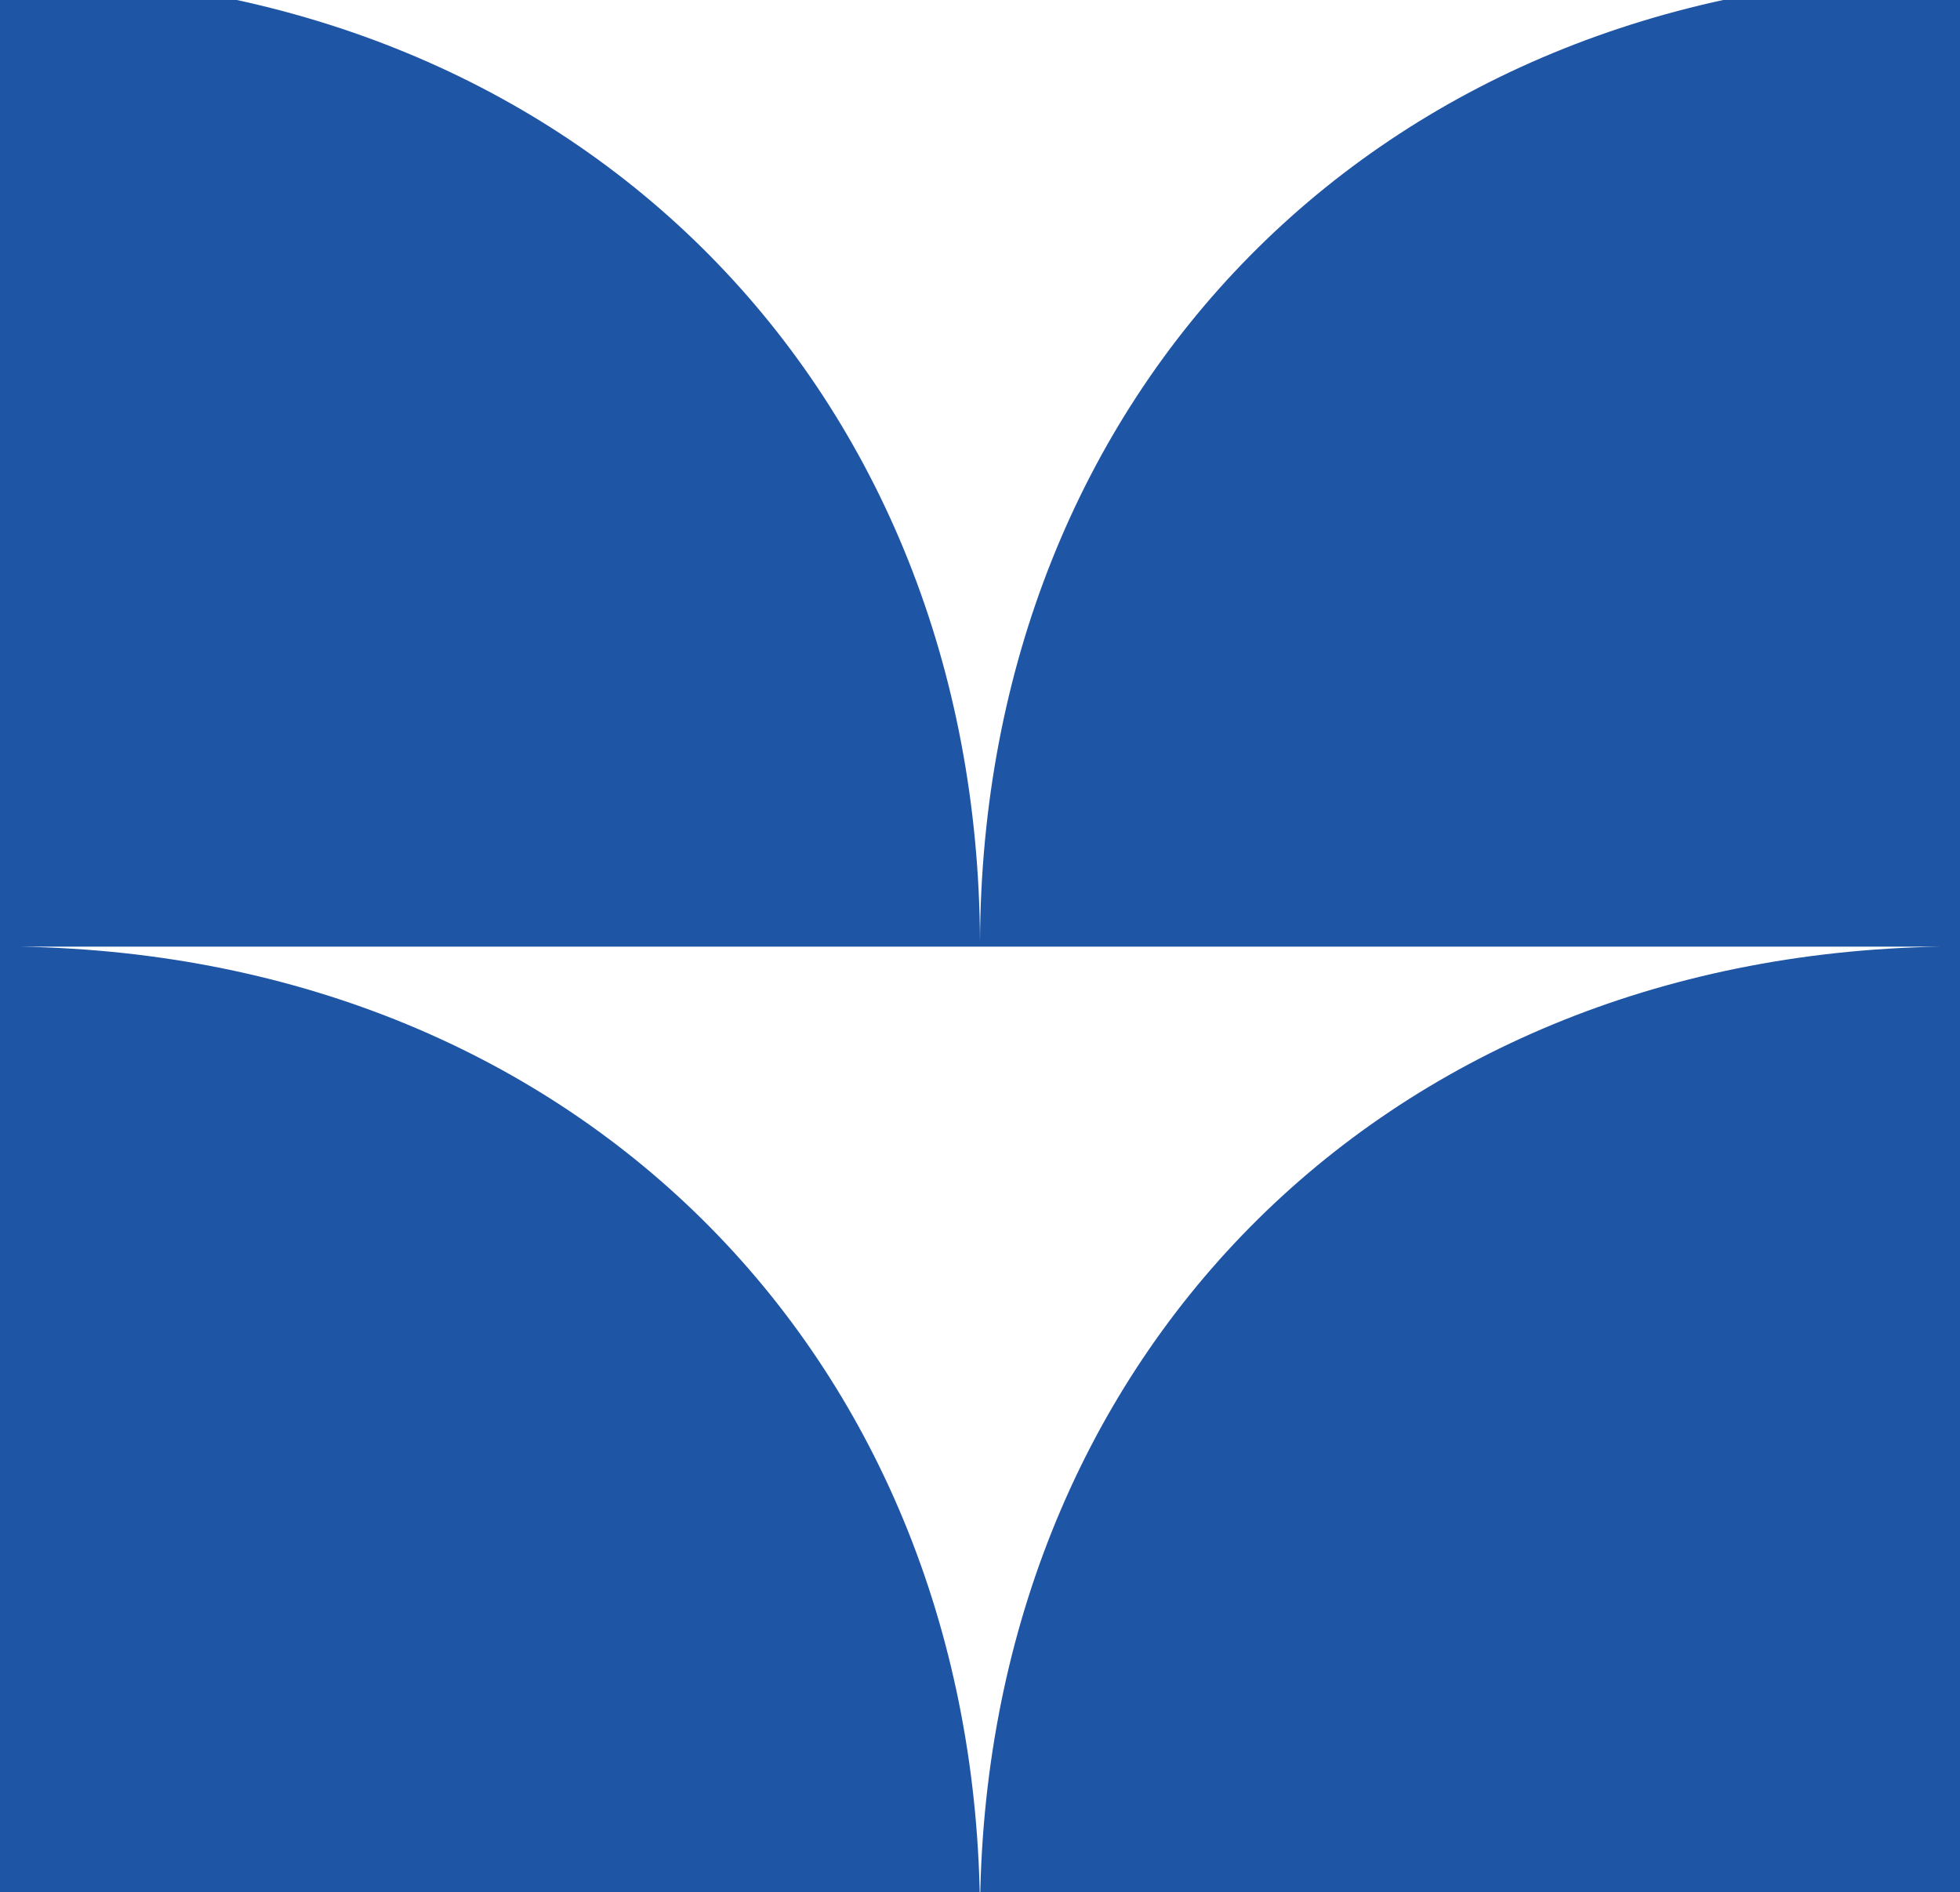 <svg width="115" height="111" viewBox="0 0 115 111" fill="none" xmlns="http://www.w3.org/2000/svg">
<path d="M0 169.509V-58.491C33.616 -58.491 57.37 -34.42 57.5 -1.723C57.63 -34.42 81.384 -58.491 115 -58.491V169.509H0ZM1.191 -1.449C34.168 -0.878 57.37 22.962 57.5 55.268C57.63 22.966 80.832 -0.878 113.809 -1.449H1.191ZM1.191 55.538C34.168 56.109 57.37 79.95 57.5 112.256C57.63 79.954 80.832 56.109 113.809 55.538H1.191ZM1.191 112.522C34.168 113.093 57.37 136.933 57.5 169.239C57.63 136.937 80.832 113.093 113.809 112.522H1.191Z" fill="#1F55A5"/>
</svg>
